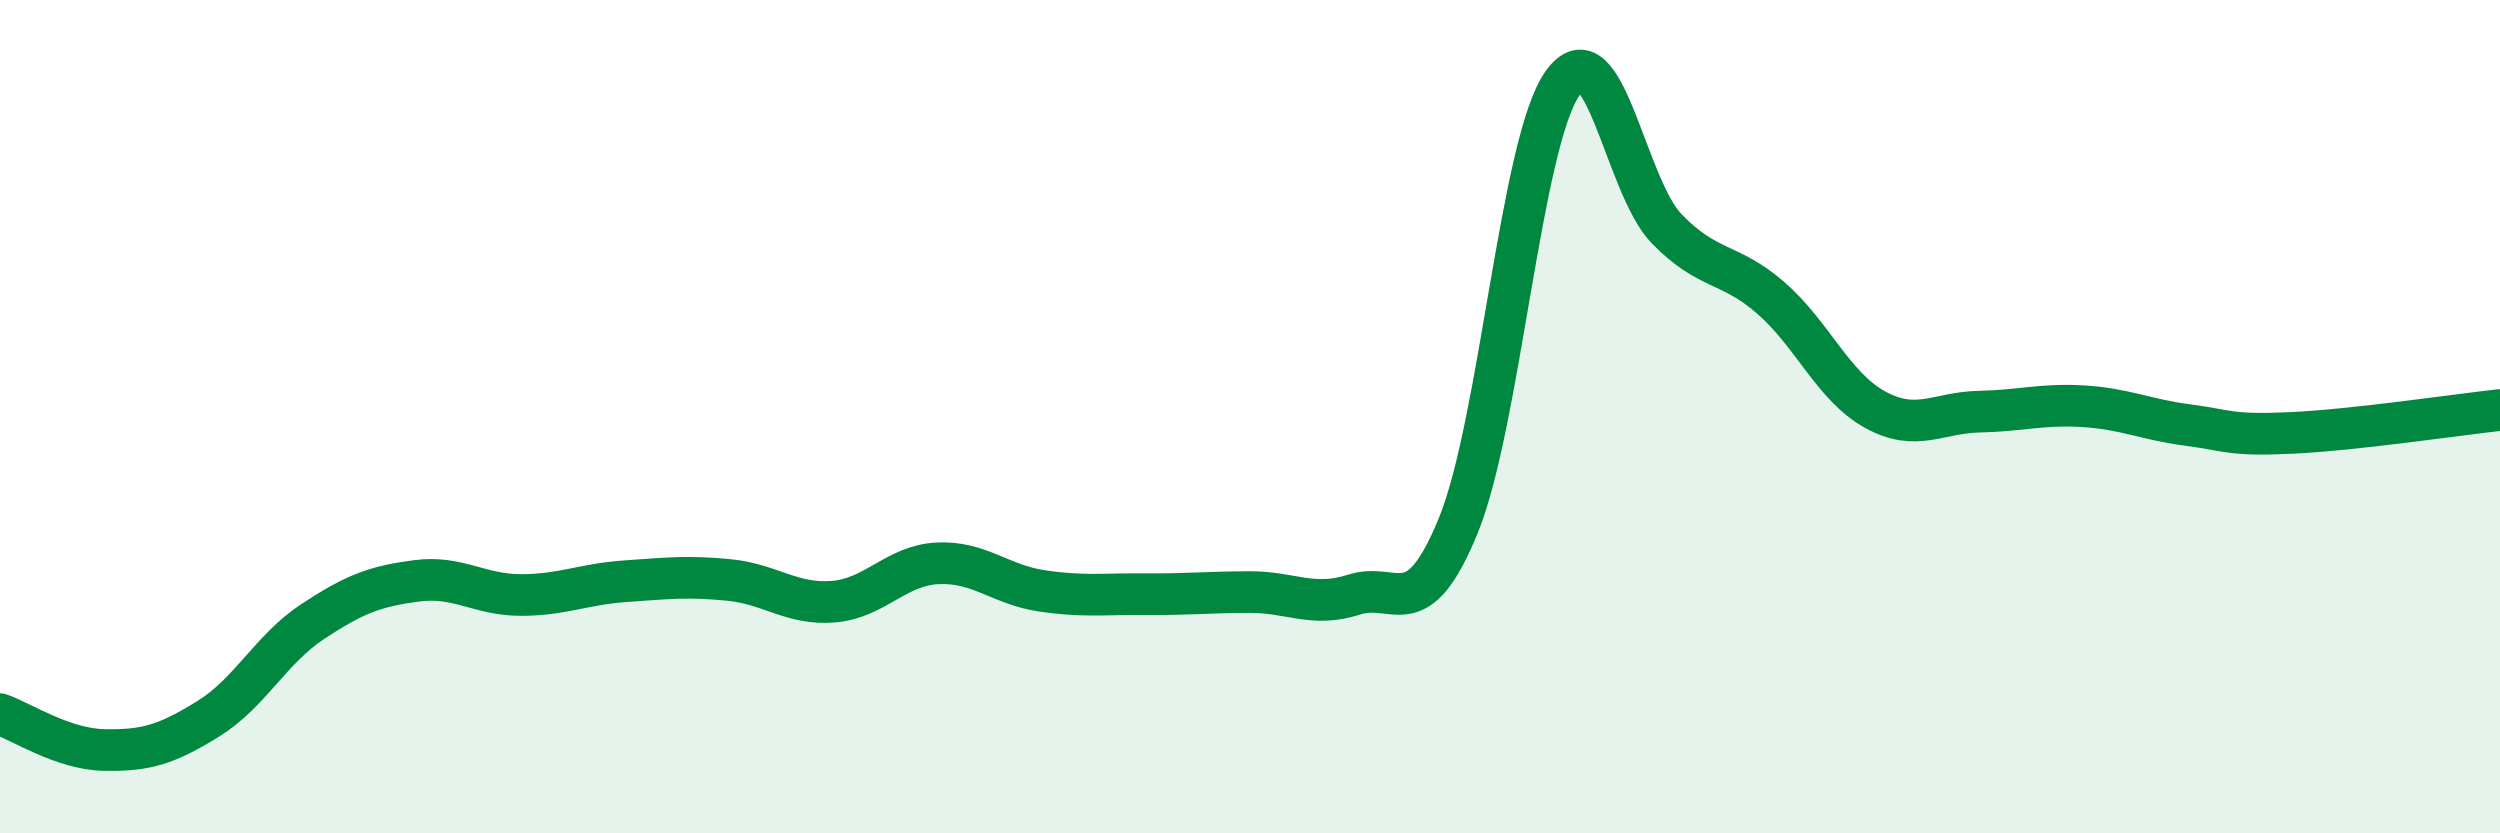 
    <svg width="60" height="20" viewBox="0 0 60 20" xmlns="http://www.w3.org/2000/svg">
      <path
        d="M 0,17.14 C 0.5,17.31 1.5,17.98 2.5,18 C 3.5,18.02 4,17.87 5,17.25 C 6,16.63 6.5,15.58 7.5,14.92 C 8.5,14.26 9,14.07 10,13.94 C 11,13.81 11.5,14.28 12.5,14.28 C 13.5,14.28 14,14.02 15,13.95 C 16,13.88 16.5,13.82 17.5,13.92 C 18.5,14.02 19,14.52 20,14.44 C 21,14.36 21.5,13.57 22.5,13.52 C 23.5,13.47 24,14.03 25,14.18 C 26,14.33 26.5,14.25 27.5,14.26 C 28.5,14.27 29,14.21 30,14.21 C 31,14.21 31.5,14.59 32.5,14.27 C 33.5,13.95 34,15.06 35,12.61 C 36,10.16 36.5,3.42 37.5,2 C 38.5,0.58 39,4.46 40,5.49 C 41,6.52 41.5,6.28 42.5,7.15 C 43.5,8.02 44,9.28 45,9.83 C 46,10.38 46.5,9.9 47.5,9.88 C 48.5,9.86 49,9.69 50,9.75 C 51,9.81 51.5,10.07 52.5,10.2 C 53.5,10.33 53.5,10.46 55,10.39 C 56.5,10.32 59,9.95 60,9.84L60 20L0 20Z"
        fill="#008740"
        opacity="0.1"
        stroke-linecap="round"
        stroke-linejoin="round"
      />
      <path
        d="M 0,17.14 C 0.5,17.31 1.5,17.98 2.5,18 C 3.5,18.02 4,17.87 5,17.25 C 6,16.63 6.5,15.58 7.5,14.92 C 8.5,14.26 9,14.07 10,13.94 C 11,13.81 11.5,14.28 12.5,14.28 C 13.5,14.28 14,14.02 15,13.95 C 16,13.88 16.5,13.82 17.5,13.92 C 18.5,14.02 19,14.52 20,14.44 C 21,14.36 21.5,13.57 22.5,13.52 C 23.5,13.47 24,14.03 25,14.18 C 26,14.33 26.5,14.25 27.5,14.26 C 28.5,14.27 29,14.21 30,14.21 C 31,14.21 31.5,14.59 32.5,14.27 C 33.5,13.95 34,15.06 35,12.61 C 36,10.16 36.5,3.42 37.5,2 C 38.5,0.58 39,4.46 40,5.49 C 41,6.52 41.5,6.28 42.5,7.15 C 43.5,8.02 44,9.28 45,9.83 C 46,10.38 46.5,9.9 47.5,9.88 C 48.5,9.86 49,9.69 50,9.75 C 51,9.81 51.5,10.07 52.5,10.2 C 53.5,10.33 53.5,10.46 55,10.39 C 56.5,10.32 59,9.95 60,9.84"
        stroke="#008740"
        stroke-width="1"
        fill="none"
        stroke-linecap="round"
        stroke-linejoin="round"
      />
    </svg>
  